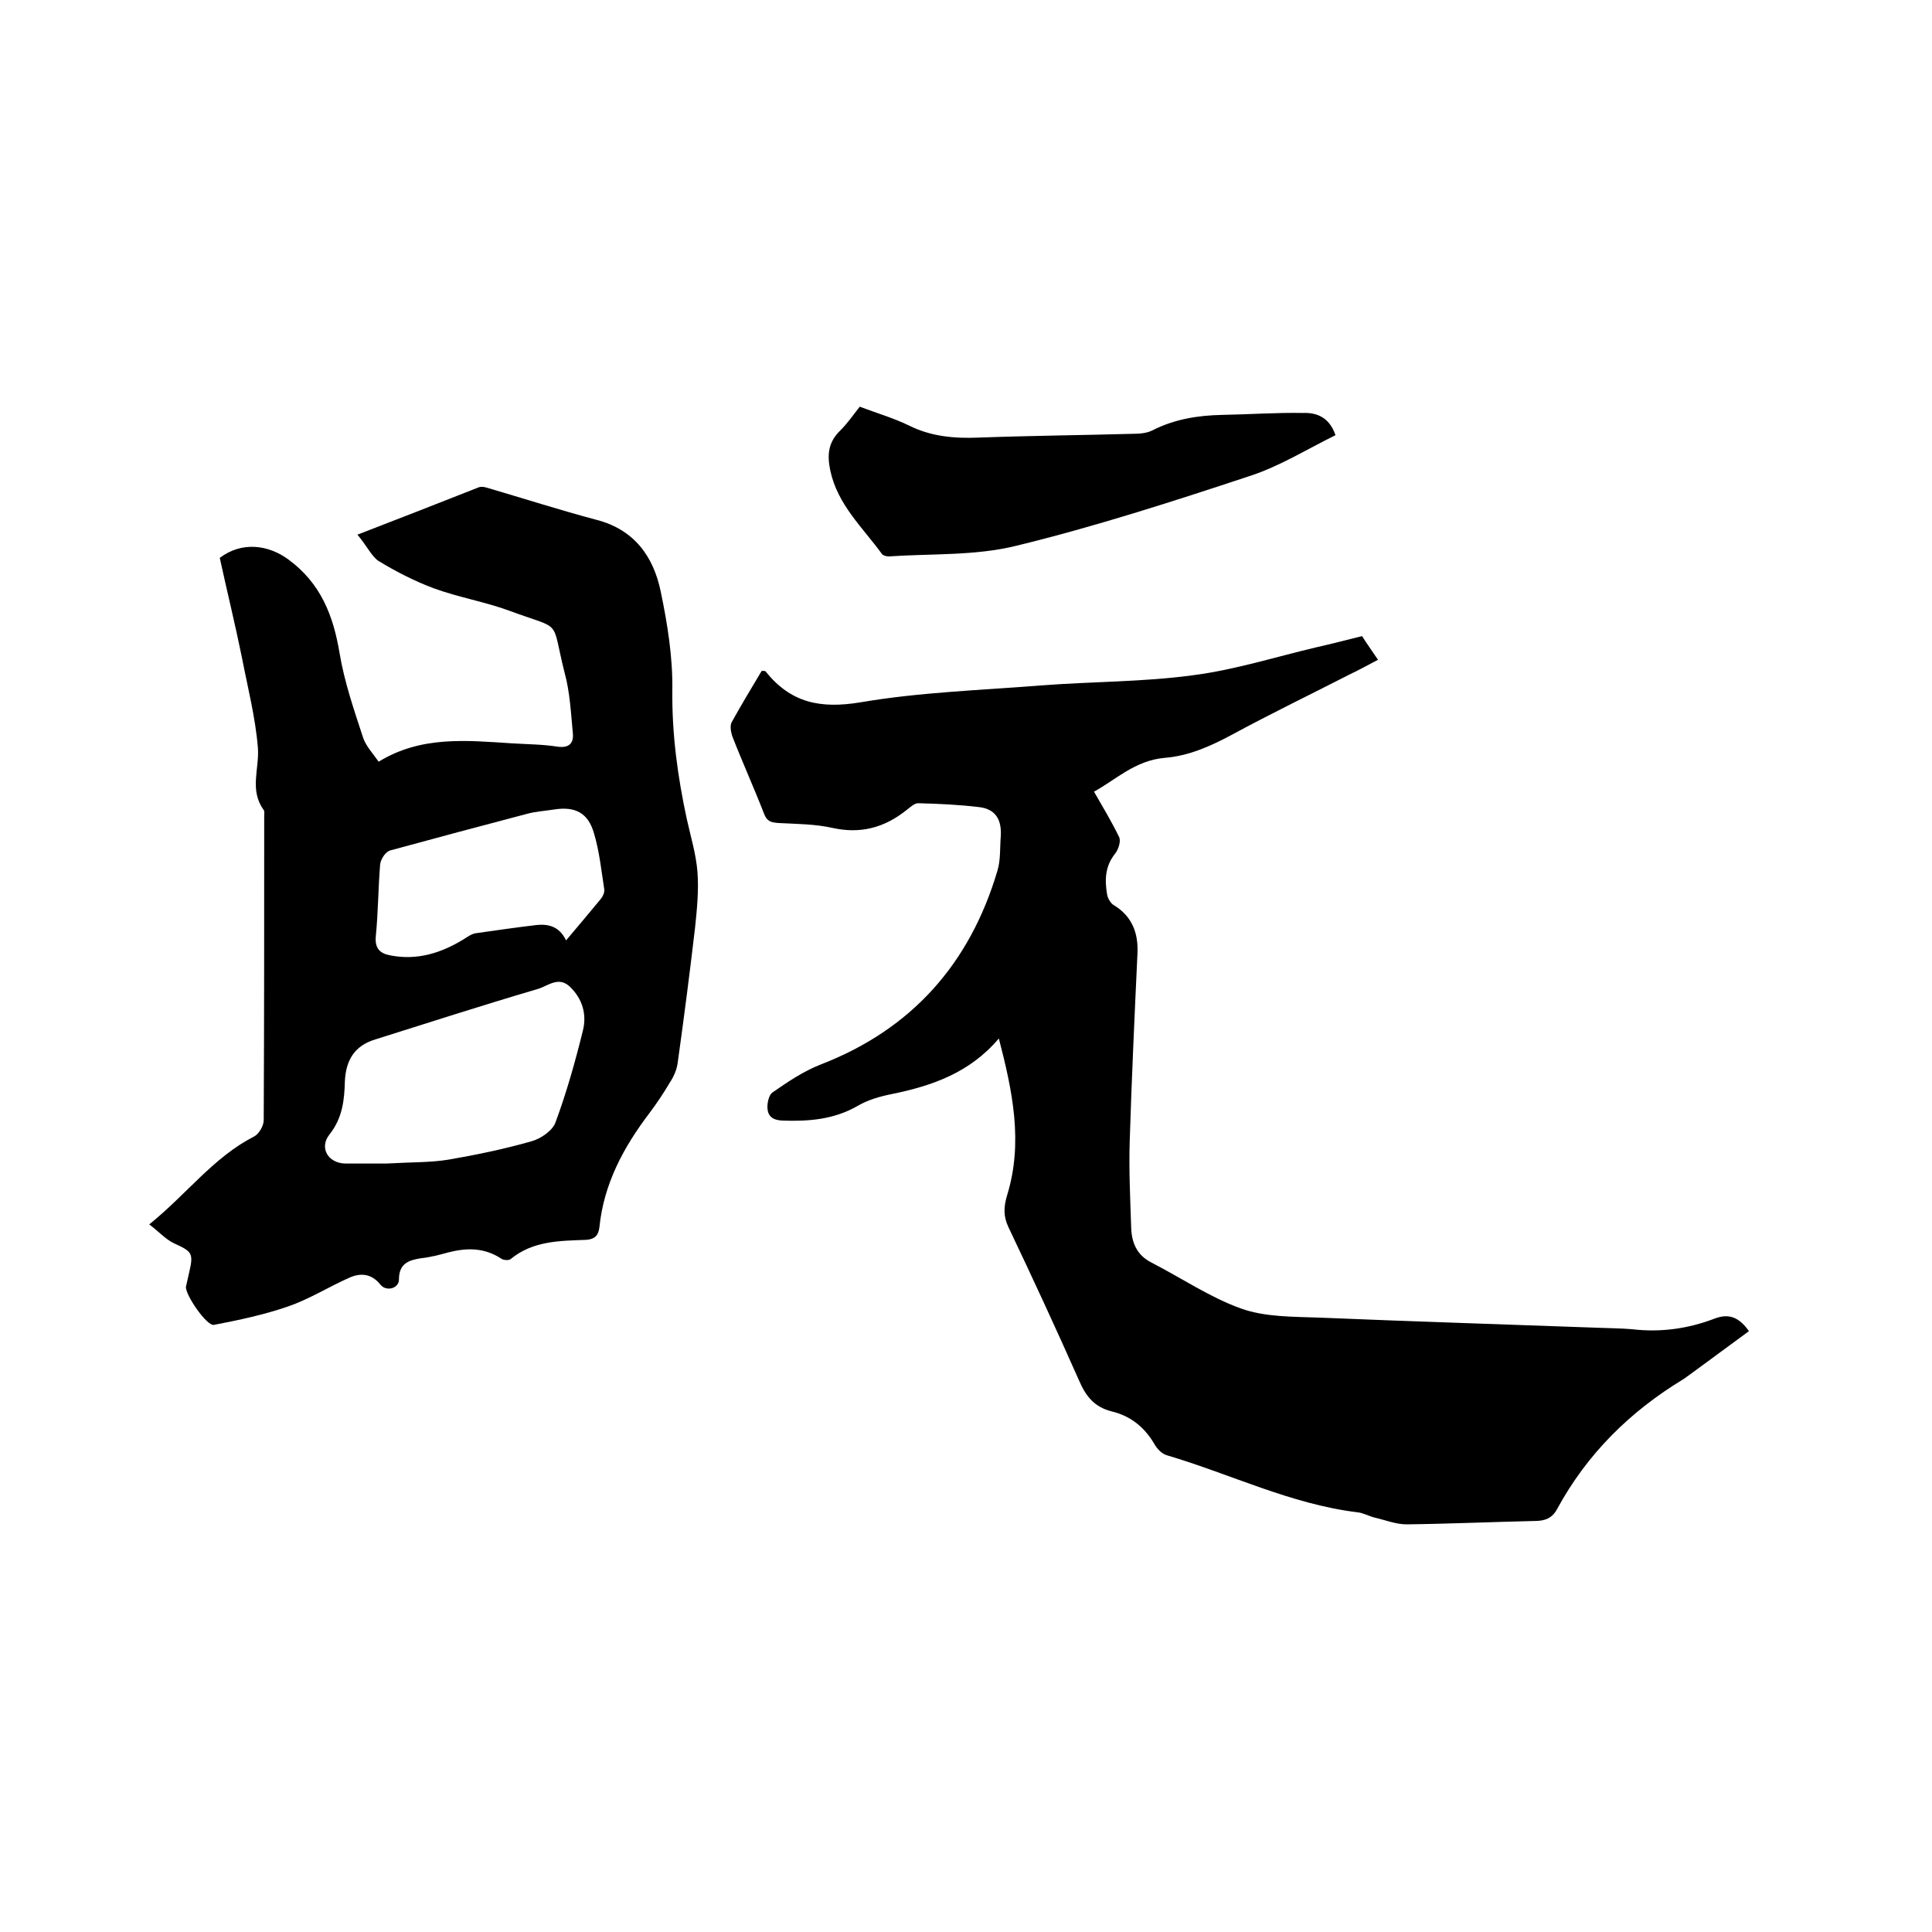 <svg enable-background="new 0 0 400 400" viewBox="0 0 400 400" xmlns="http://www.w3.org/2000/svg"><path d="m206.8 215c-6 7.1-13.8 9.8-22.1 11.5-2.5.5-5 1.2-7.2 2.5-4.9 2.8-10.1 3.2-15.6 3-1.9-.1-2.9-.9-3-2.5-.1-1.1.3-2.8 1-3.3 3.2-2.2 6.4-4.4 10-5.8 18.9-7.3 30.9-20.9 36.6-40.1.7-2.3.5-4.8.7-7.2.2-3.3-1-5.6-4.5-6-4.2-.5-8.4-.7-12.6-.8-.8 0-1.6.8-2.4 1.4-4.6 3.7-9.6 5-15.4 3.7-3.6-.8-7.3-.8-11-1-1.6-.1-2.5-.3-3.1-1.9-2.1-5.4-4.5-10.7-6.6-16.1-.3-.9-.5-2.2-.1-2.9 2-3.6 4.1-7.1 6.2-10.6.4 0 .7 0 .8.1 5.2 6.5 11.3 7.8 19.7 6.4 12.3-2.1 25-2.5 37.5-3.5 10.4-.8 21-.7 31.3-2.1 8.6-1.1 17.1-3.8 25.6-5.8 3.1-.7 6.2-1.5 9.4-2.3 1 1.6 2.1 3.1 3.3 4.9-2.1 1.1-3.9 2.1-5.8 3-8.2 4.2-16.5 8.2-24.6 12.6-4.3 2.3-8.8 4.3-13.7 4.7-6.2.5-10.4 4.7-14.7 7 1.9 3.3 3.7 6.3 5.2 9.4.4.8-.1 2.5-.8 3.4-2.1 2.6-2.2 5.4-1.7 8.4.1.8.7 1.9 1.4 2.3 3.8 2.3 5.1 5.8 4.9 10-.6 12.9-1.2 25.8-1.6 38.7-.2 6 .1 12 .3 18.1.1 3.1 1.2 5.7 4.2 7.2 6.2 3.2 12.1 7.2 18.5 9.5 5 1.8 10.8 1.7 16.3 1.9 19.2.8 38.5 1.4 57.7 2.1 2.3.1 4.7.1 7 .3 5.9.7 11.6-.1 17.1-2.2 3.1-1.2 5.2-.1 7.1 2.6-3.9 2.9-7.8 5.7-11.7 8.6-.6.4-1.2.9-1.8 1.3-11.1 6.7-20 15.5-26.2 26.9-1 1.9-2.5 2.5-4.6 2.5-8.9.2-17.8.6-26.6.7-2.2 0-4.4-.9-6.6-1.4-1.2-.3-2.4-1-3.6-1.1-13.8-1.7-26.2-7.9-39.4-11.8-1.1-.3-2.1-1.4-2.7-2.5-2.1-3.5-5-5.7-8.8-6.6-3.5-.9-5.3-3.1-6.7-6.4-4.7-10.6-9.6-21.2-14.6-31.7-1.1-2.3-1-4.2-.3-6.6 3.4-11 1.1-21.7-1.7-32.5z"/><path d="m74 110.7c8.8-3.4 17-6.6 25.1-9.8.5-.2 1.2-.1 1.8.1 7.5 2.2 15 4.6 22.5 6.6 7.9 2 11.9 7.6 13.4 14.9 1.4 6.7 2.5 13.6 2.4 20.4-.1 9.1 1.1 17.9 3 26.7.8 3.6 1.9 7.2 2.2 10.9.3 3.8-.1 7.8-.5 11.6-1.1 9.4-2.3 18.7-3.6 28-.2 1.4-.8 2.8-1.6 4-1.3 2.2-2.7 4.3-4.2 6.3-5.4 7.1-9.5 14.7-10.4 23.7-.2 1.7-1 2.5-2.8 2.6-5.5.2-11 .2-15.6 4-.4.3-1.5.2-1.9-.1-3.5-2.3-7.1-2.3-11-1.3-1.8.5-3.7 1-5.6 1.2-2.6.4-4.6 1.1-4.6 4.4 0 1.9-2.7 2.6-3.9 1-1.8-2.2-4-2.4-6.3-1.4-4.3 1.9-8.4 4.5-12.8 6-4.9 1.7-10.1 2.8-15.3 3.8-1.5.3-6-6.3-5.8-7.9.2-1 .5-2.1.7-3.1.9-3.9.5-4.2-3.2-5.9-1.7-.8-3.1-2.4-5.1-3.9 7.8-6.3 13.3-13.9 21.7-18.2 1-.5 2-2.2 2-3.4.1-21 .1-41.9.1-62.9 0-.4.1-1-.1-1.3-3-4.1-.9-8.5-1.2-12.8-.5-6.3-2.1-12.5-3.3-18.7-1.4-6.9-3.1-13.8-4.6-20.7 4.5-3.4 10-2.8 14.3.4 6.6 4.9 9.2 11.5 10.5 19.3 1 6 3 11.8 4.9 17.6.6 1.7 2 3.2 3.2 4.9 8.8-5.4 18.2-4.4 27.6-3.8 3.2.2 6.4.2 9.5.7 2.4.3 3.3-.8 3.1-2.8-.4-4.2-.6-8.5-1.7-12.5-2.9-11.5-.2-8.7-11.3-12.8-5.1-1.9-10.6-2.8-15.8-4.7-4-1.5-7.9-3.5-11.5-5.7-1.4-1-2.5-3.3-4.3-5.4zm6 130.2c5.2-.3 9.1-.2 12.8-.8 5.8-1 11.6-2.2 17.2-3.8 1.9-.5 4.4-2.2 5-3.9 2.3-6.2 4.1-12.6 5.7-19.1.8-3.3-.1-6.5-2.7-9-2.4-2.3-4.6-.1-6.8.5-11.2 3.3-22.4 6.9-33.5 10.4-4.3 1.3-6.1 4.3-6.3 8.7-.1 3.9-.5 7.6-3.2 11-2.2 2.8-.2 6 3.4 6zm37.2-46.2c2.6-3.1 4.9-5.8 7.2-8.6.4-.5.8-1.3.7-2-.6-3.9-1-7.8-2.1-11.5-1.2-4.3-3.9-5.7-8.3-5-1.9.3-3.8.4-5.6.9-9.5 2.5-18.9 5-28.4 7.6-.9.3-1.9 1.8-2 2.9-.4 4.9-.4 9.9-.9 14.9-.2 2.4.8 3.5 3 3.9 5.6 1.1 10.6-.5 15.3-3.4.8-.5 1.6-1.1 2.5-1.2 4.2-.6 8.4-1.2 12.6-1.7 2.4-.2 4.6.3 6 3.2z"/><path d="m276.5 90.1c-5.9 2.9-11.5 6.4-17.6 8.4-16 5.3-32.1 10.5-48.5 14.5-8.5 2.1-17.6 1.6-26.4 2.2-.5 0-1.2-.2-1.4-.5-4-5.5-9.2-10.2-10.7-17.3-.7-3.3-.4-5.9 2.1-8.3 1.4-1.4 2.6-3.1 4-4.9 3.4 1.3 6.9 2.3 10.2 3.9 4.6 2.3 9.4 2.7 14.4 2.5 10.9-.4 21.8-.5 32.6-.8 1.1 0 2.4-.2 3.4-.7 4.5-2.3 9.4-3.1 14.4-3.2 5.6-.1 11.2-.5 16.8-.4 2.7-.1 5.4.8 6.7 4.6z"/></svg>